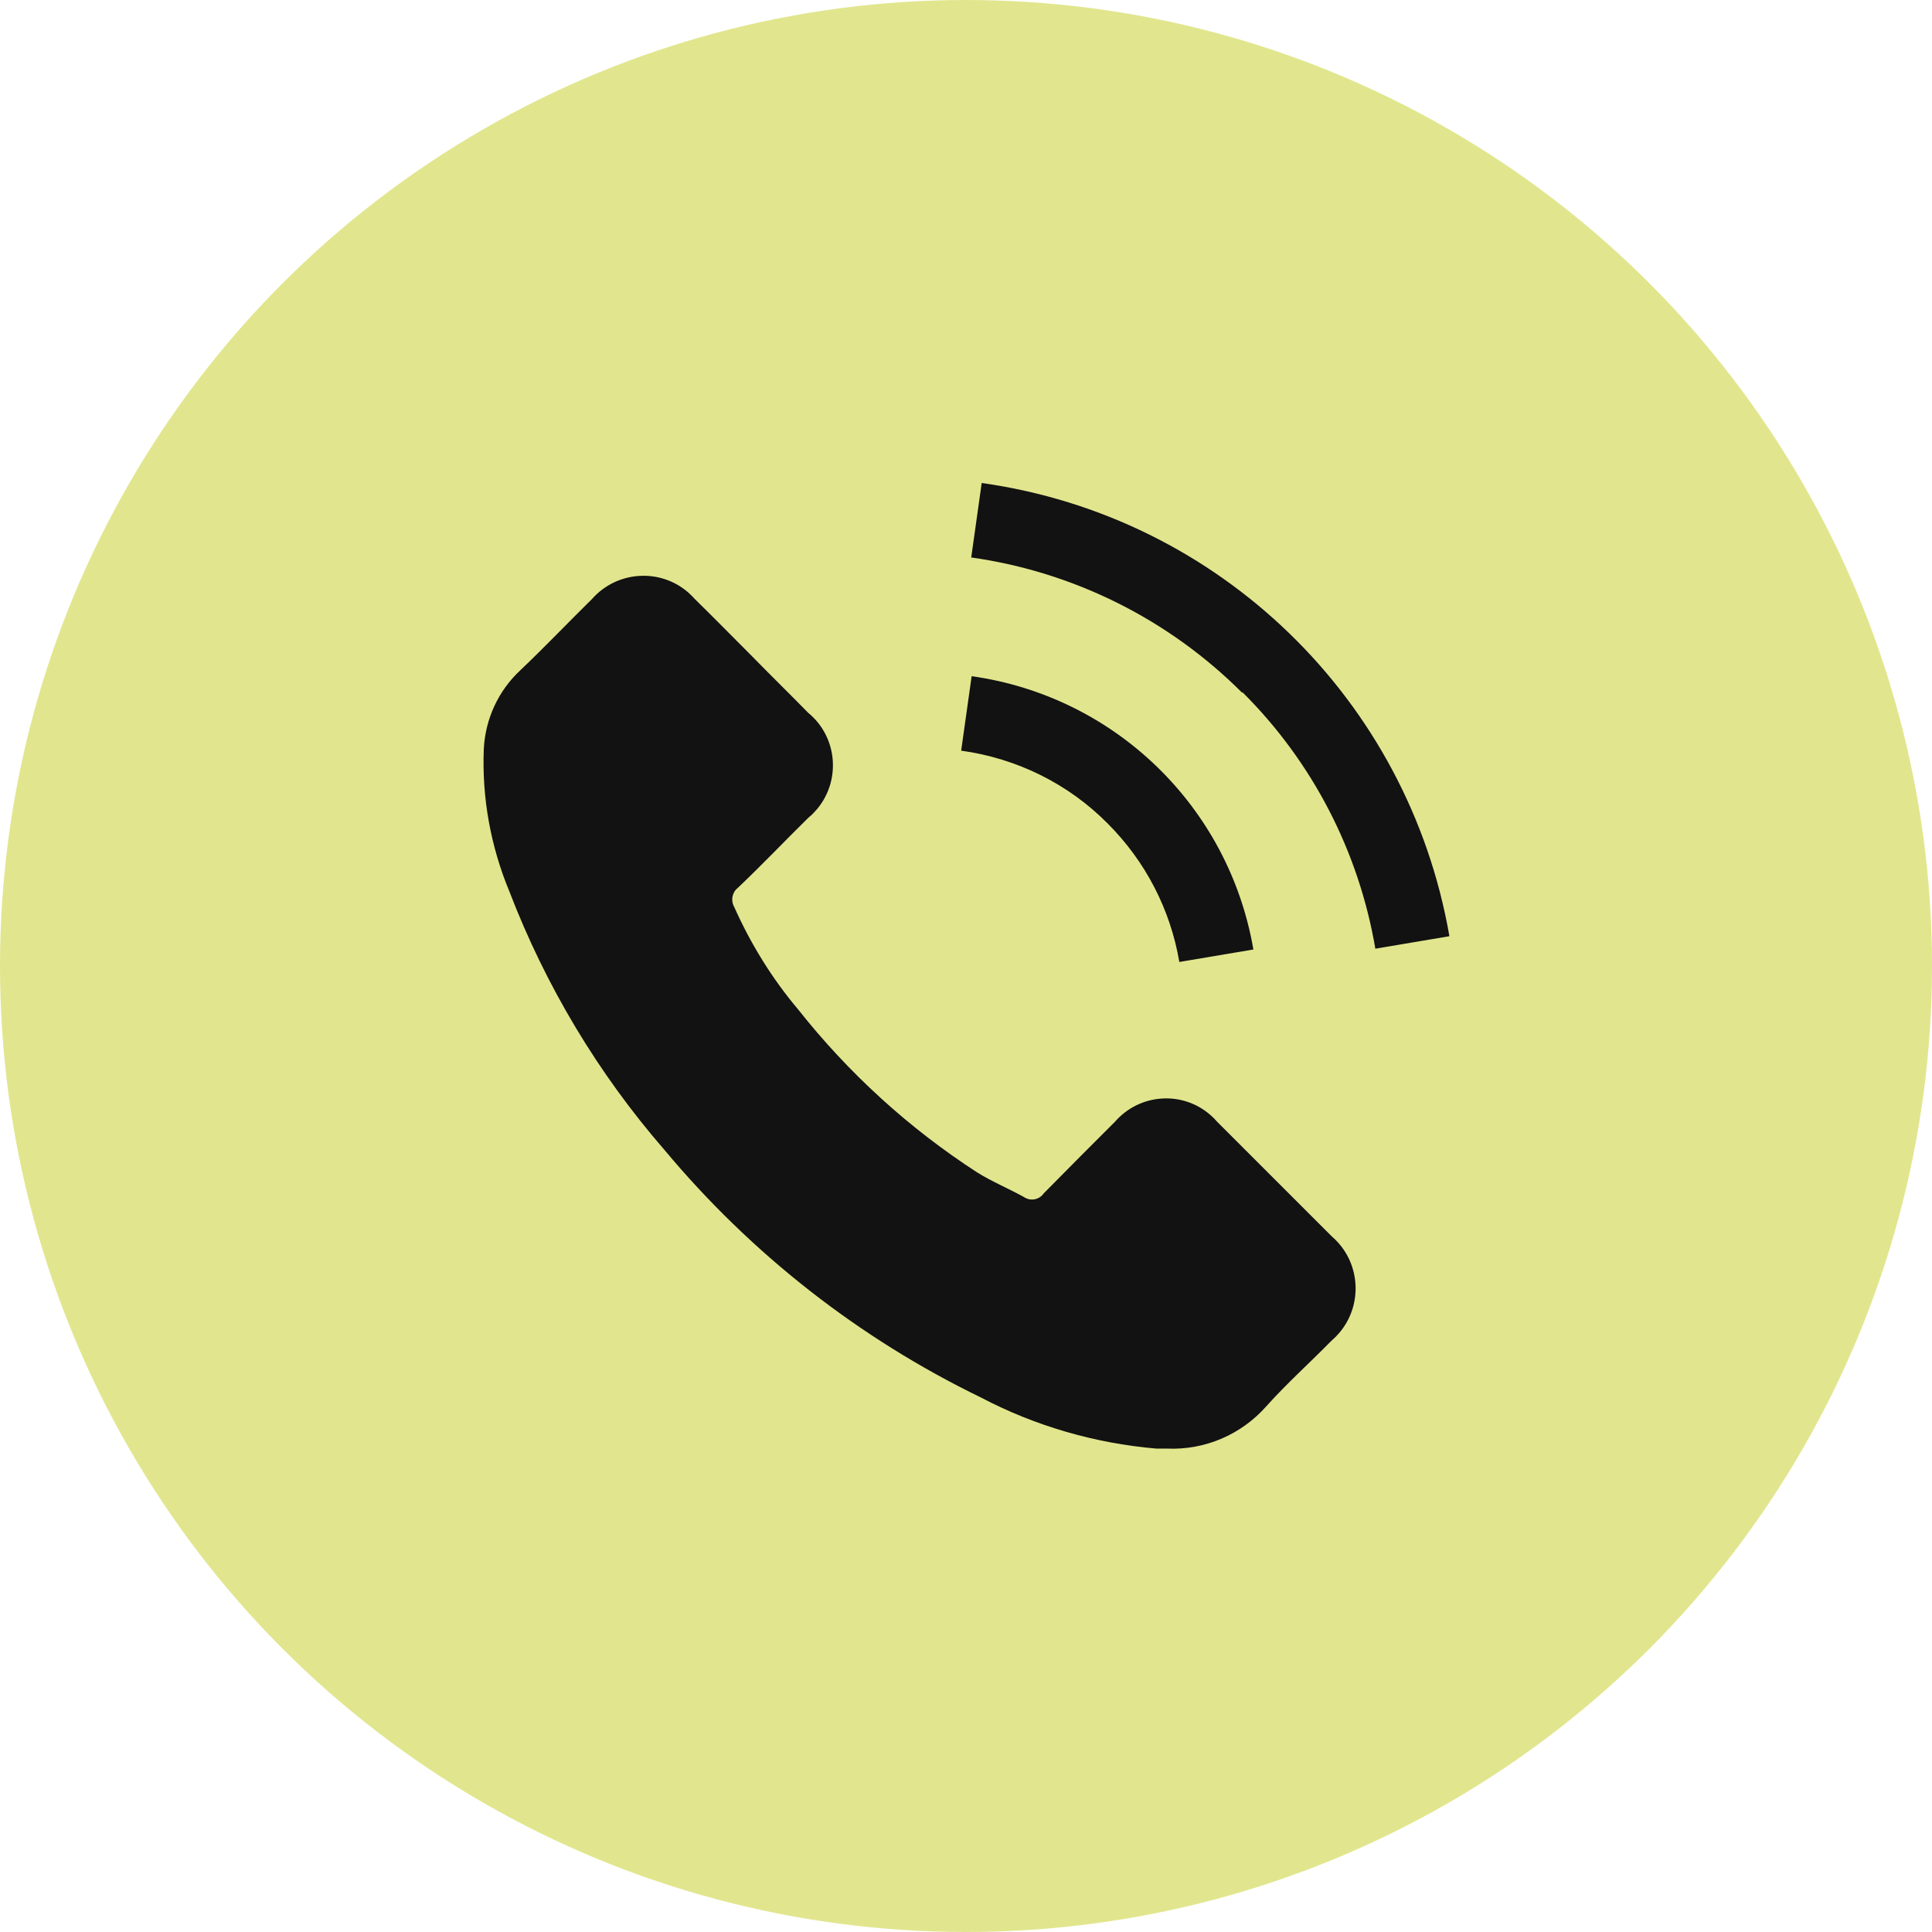 <?xml version="1.0" encoding="UTF-8" standalone="no"?>
<!DOCTYPE svg PUBLIC "-//W3C//DTD SVG 1.1//EN" "http://www.w3.org/Graphics/SVG/1.1/DTD/svg11.dtd">
<svg width="100%" height="100%" viewBox="0 0 48 48" version="1.1" xmlns="http://www.w3.org/2000/svg" xmlns:xlink="http://www.w3.org/1999/xlink" xml:space="preserve" xmlns:serif="http://www.serif.com/" style="fill-rule:evenodd;clip-rule:evenodd;stroke-linejoin:round;stroke-miterlimit:2;">
    <circle id="Oval" cx="24" cy="24" r="24" style="fill:#e1e68e;"/>
    <path id="Combined_Shape" d="M28.73,35.99C27.21,35.86 25.72,35.43 24.37,34.72C21.34,33.25 18.66,31.15 16.5,28.56C14.86,26.67 13.56,24.5 12.66,22.16C12.19,21.03 11.97,19.82 12.02,18.6C12.06,17.86 12.38,17.16 12.93,16.65C13.54,16.07 14.11,15.47 14.71,14.88C15.33,14.18 16.4,14.11 17.1,14.72C17.15,14.77 17.21,14.82 17.25,14.87C17.73,15.34 18.21,15.83 18.69,16.31C19.15,16.78 19.62,17.24 20.08,17.71C20.8,18.3 20.9,19.37 20.31,20.09C20.24,20.17 20.17,20.25 20.09,20.31C19.5,20.89 18.93,21.49 18.33,22.06C18.19,22.17 18.15,22.37 18.24,22.53C18.65,23.45 19.18,24.31 19.83,25.08C21.08,26.66 22.58,28.03 24.28,29.13C24.65,29.36 25.06,29.53 25.44,29.74C25.6,29.85 25.82,29.81 25.93,29.65C26.52,29.05 27.11,28.46 27.7,27.87C28.31,27.17 29.37,27.09 30.07,27.7C30.13,27.75 30.19,27.81 30.24,27.87C31.19,28.82 32.14,29.77 33.09,30.72C33.8,31.33 33.88,32.41 33.27,33.12C33.21,33.19 33.15,33.25 33.08,33.31C32.54,33.86 31.97,34.37 31.46,34.94C30.84,35.64 29.94,36.03 29,35.99L28.72,35.99L28.73,35.99ZM27.52,20.46C26.54,19.47 25.26,18.84 23.88,18.65L24.14,16.8C27.7,17.3 30.53,20.04 31.14,23.59L29.3,23.9C29.08,22.6 28.46,21.4 27.52,20.46ZM30.86,17.21C29.04,15.39 26.68,14.21 24.13,13.85L24.39,12C30.3,12.83 34.99,17.38 36.01,23.26L34.17,23.57C33.76,21.16 32.61,18.93 30.87,17.2L30.86,17.21Z" style="fill:#121212;fill-rule:nonzero;"/>
</svg>
